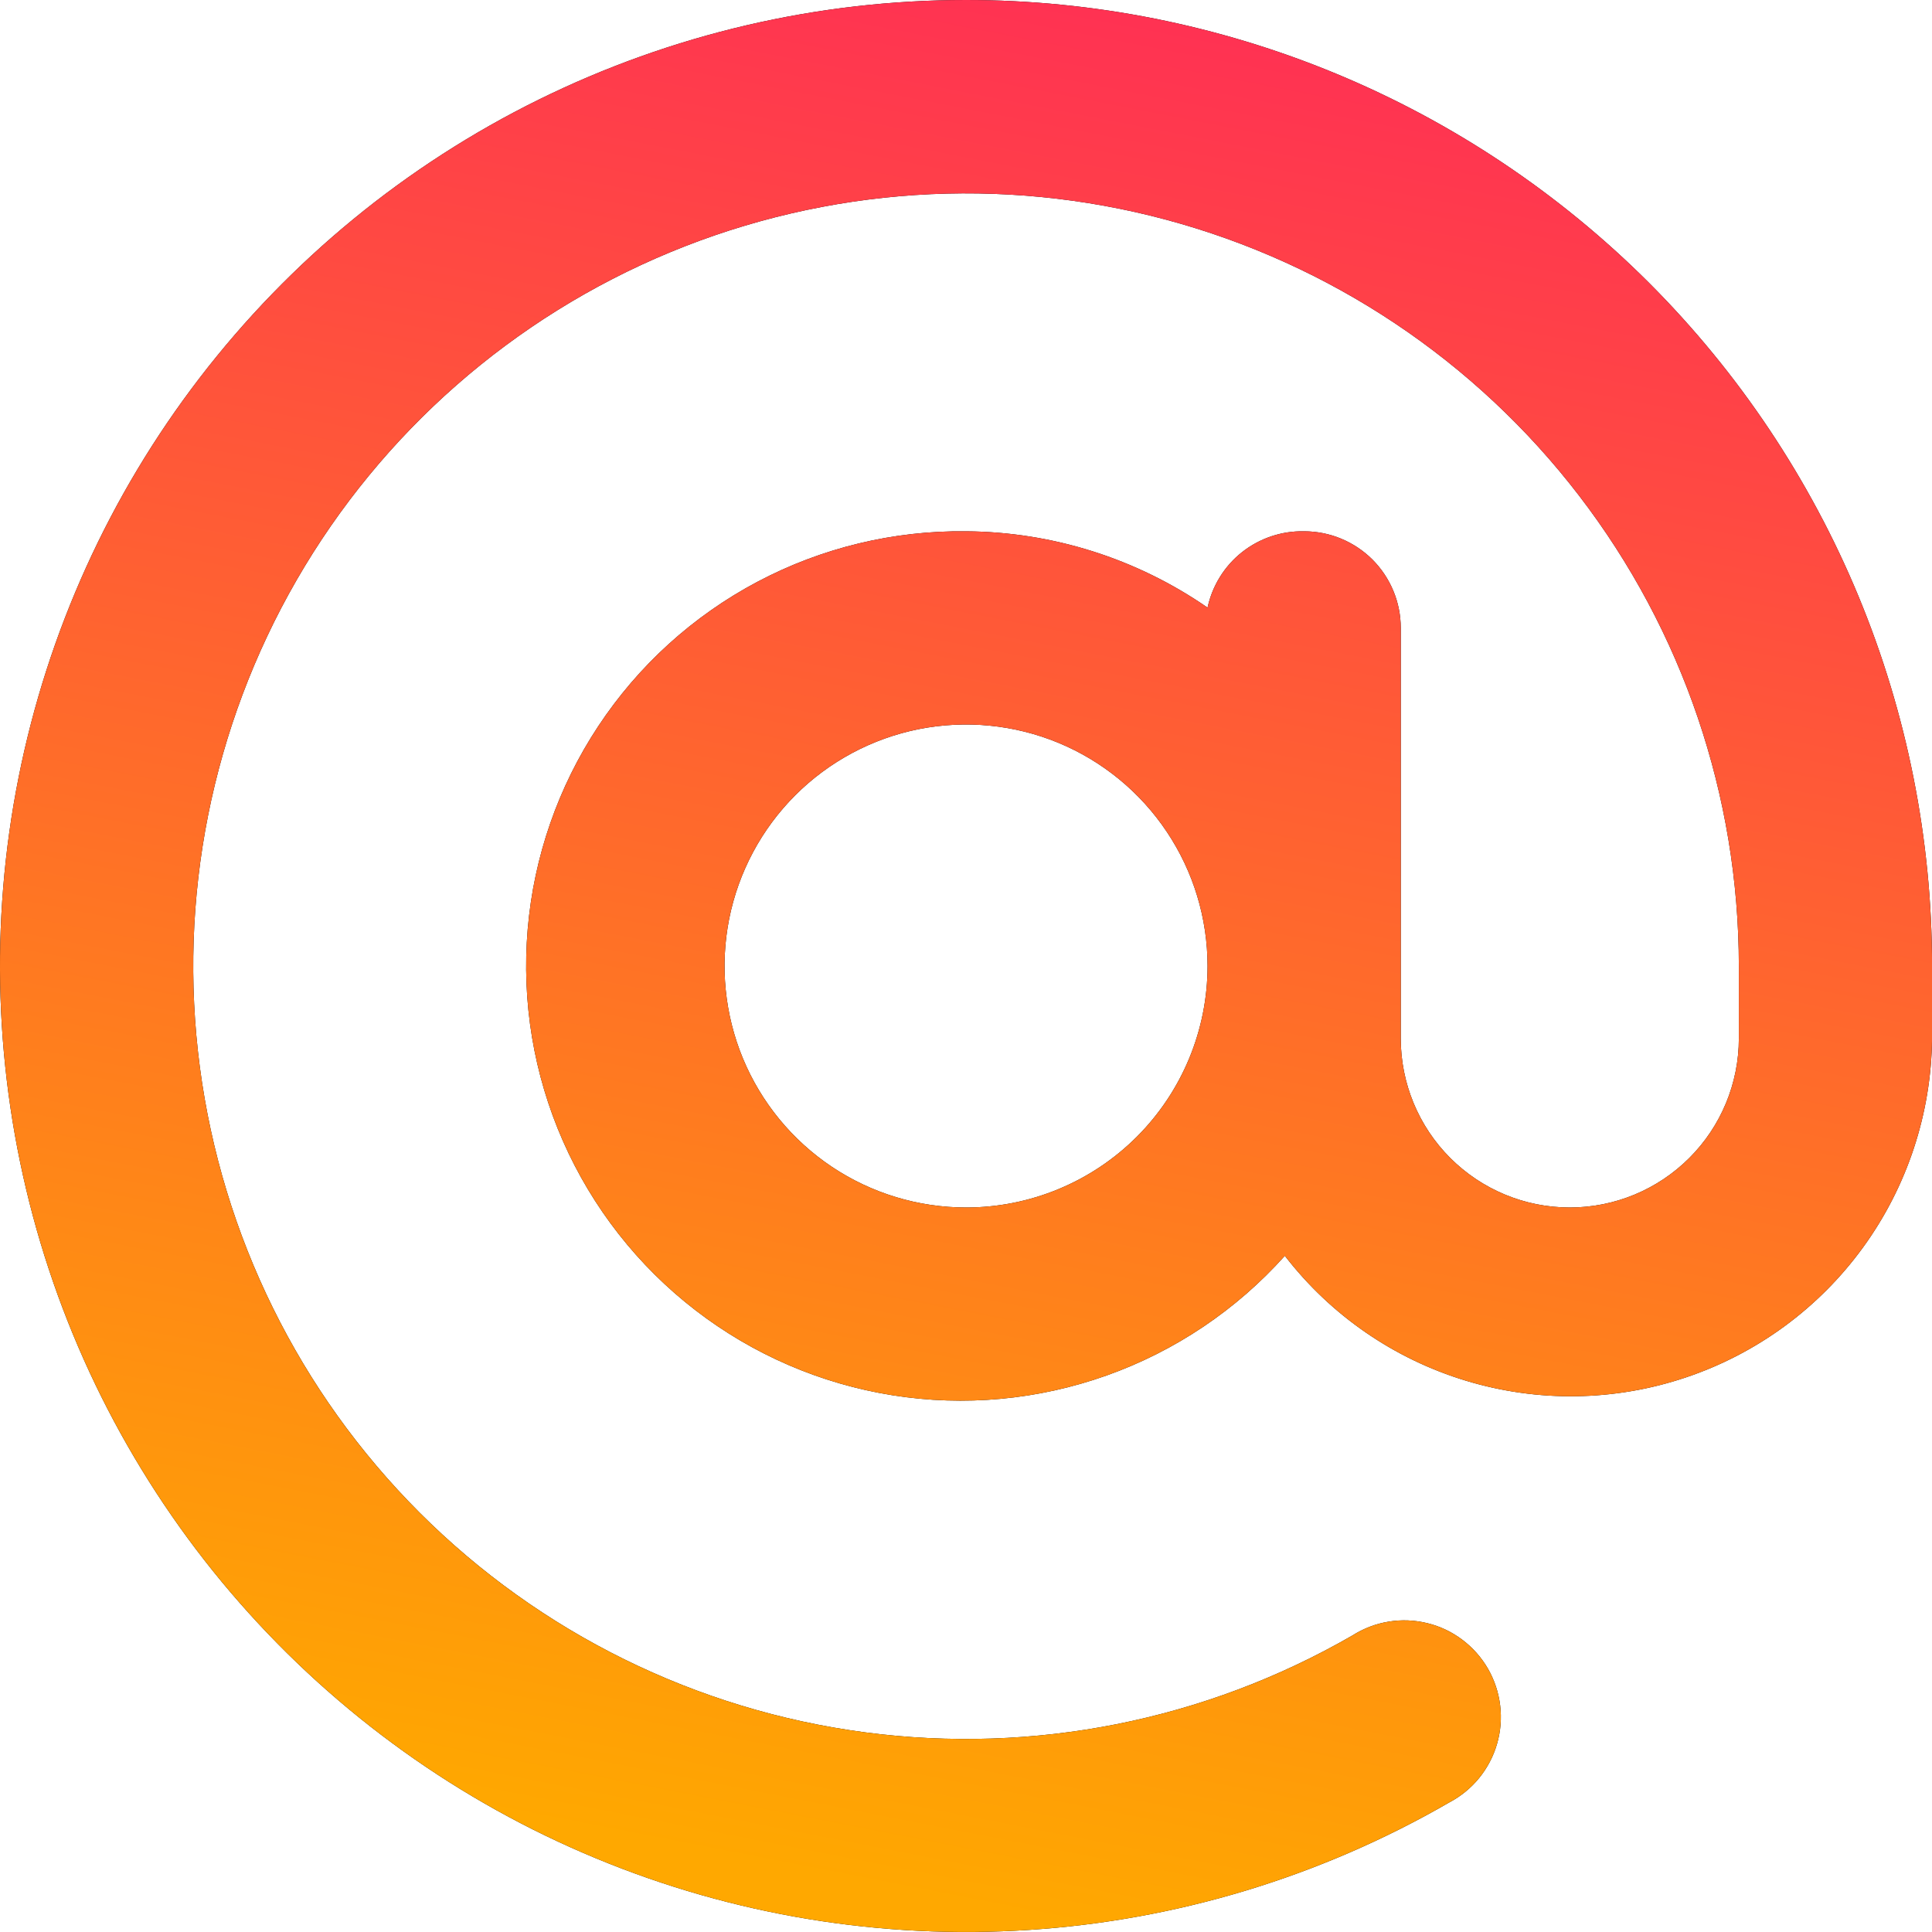 <svg width="36" height="36" viewBox="0 0 36 36" fill="none" xmlns="http://www.w3.org/2000/svg">
<path d="M18.001 1.74241e-08C15.24 -0 12.516 0.635 10.039 1.856C7.563 3.077 5.401 4.852 3.72 7.042C2.039 9.232 0.885 11.78 0.346 14.488C-0.193 17.196 -0.101 19.992 0.613 22.659C1.328 25.326 2.647 27.793 4.467 29.868C6.288 31.944 8.561 33.574 11.112 34.63C13.663 35.687 16.423 36.142 19.178 35.961C21.933 35.781 24.61 34.969 27.001 33.588C27.216 33.475 27.406 33.321 27.56 33.133C27.713 32.945 27.828 32.728 27.895 32.495C27.963 32.261 27.983 32.017 27.953 31.776C27.924 31.535 27.846 31.302 27.725 31.092C27.603 30.882 27.441 30.699 27.246 30.553C27.052 30.407 26.831 30.302 26.595 30.245C26.359 30.187 26.114 30.177 25.874 30.217C25.635 30.256 25.406 30.344 25.201 30.474C22.456 32.059 19.264 32.694 16.122 32.28C12.979 31.866 10.06 30.427 7.819 28.186C5.578 25.945 4.138 23.027 3.724 19.884C3.31 16.741 3.945 13.55 5.529 10.805C7.114 8.059 9.56 5.914 12.488 4.7C15.417 3.487 18.663 3.273 21.725 4.093C24.787 4.913 27.493 6.72 29.423 9.235C31.354 11.749 32.4 14.83 32.401 18V19.35C32.401 20.185 32.069 20.987 31.478 21.577C30.887 22.168 30.086 22.5 29.251 22.5C28.415 22.5 27.614 22.168 27.023 21.577C26.433 20.987 26.101 20.185 26.101 19.35V11.7C26.101 11.223 25.911 10.765 25.574 10.427C25.236 10.09 24.778 9.9 24.301 9.9C23.882 9.891 23.474 10.028 23.145 10.287C22.816 10.547 22.589 10.913 22.501 11.322C21.178 10.407 19.61 9.911 18.001 9.9C16.646 9.884 15.308 10.208 14.111 10.842C12.913 11.477 11.894 12.402 11.147 13.533C10.4 14.663 9.948 15.963 9.833 17.313C9.718 18.664 9.944 20.021 10.49 21.262C11.036 22.502 11.884 23.586 12.957 24.413C14.03 25.241 15.294 25.786 16.632 25.999C17.971 26.212 19.341 26.085 20.618 25.631C21.895 25.177 23.037 24.41 23.941 23.4C24.796 24.508 25.975 25.321 27.314 25.727C28.653 26.134 30.086 26.113 31.412 25.667C32.739 25.222 33.894 24.374 34.716 23.242C35.538 22.11 35.987 20.749 36.001 19.35V18C36.001 15.636 35.535 13.296 34.631 11.112C33.726 8.928 32.4 6.944 30.729 5.272C29.057 3.601 27.073 2.275 24.889 1.37C22.705 0.466 20.365 1.74241e-08 18.001 1.74241e-08ZM18.001 22.5C17.111 22.5 16.241 22.236 15.501 21.742C14.761 21.247 14.184 20.544 13.843 19.722C13.503 18.9 13.414 17.995 13.587 17.122C13.761 16.249 14.19 15.447 14.819 14.818C15.448 14.189 16.25 13.76 17.123 13.586C17.996 13.413 18.901 13.502 19.723 13.842C20.545 14.183 21.248 14.76 21.742 15.5C22.237 16.24 22.501 17.11 22.501 18C22.501 19.194 22.027 20.338 21.183 21.182C20.339 22.026 19.194 22.5 18.001 22.5Z" fill="black"/>
<path d="M18.001 1.74241e-08C15.24 -0 12.516 0.635 10.039 1.856C7.563 3.077 5.401 4.852 3.72 7.042C2.039 9.232 0.885 11.78 0.346 14.488C-0.193 17.196 -0.101 19.992 0.613 22.659C1.328 25.326 2.647 27.793 4.467 29.868C6.288 31.944 8.561 33.574 11.112 34.63C13.663 35.687 16.423 36.142 19.178 35.961C21.933 35.781 24.61 34.969 27.001 33.588C27.216 33.475 27.406 33.321 27.56 33.133C27.713 32.945 27.828 32.728 27.895 32.495C27.963 32.261 27.983 32.017 27.953 31.776C27.924 31.535 27.846 31.302 27.725 31.092C27.603 30.882 27.441 30.699 27.246 30.553C27.052 30.407 26.831 30.302 26.595 30.245C26.359 30.187 26.114 30.177 25.874 30.217C25.635 30.256 25.406 30.344 25.201 30.474C22.456 32.059 19.264 32.694 16.122 32.28C12.979 31.866 10.06 30.427 7.819 28.186C5.578 25.945 4.138 23.027 3.724 19.884C3.31 16.741 3.945 13.55 5.529 10.805C7.114 8.059 9.56 5.914 12.488 4.7C15.417 3.487 18.663 3.273 21.725 4.093C24.787 4.913 27.493 6.72 29.423 9.235C31.354 11.749 32.4 14.83 32.401 18V19.35C32.401 20.185 32.069 20.987 31.478 21.577C30.887 22.168 30.086 22.5 29.251 22.5C28.415 22.5 27.614 22.168 27.023 21.577C26.433 20.987 26.101 20.185 26.101 19.35V11.7C26.101 11.223 25.911 10.765 25.574 10.427C25.236 10.09 24.778 9.9 24.301 9.9C23.882 9.891 23.474 10.028 23.145 10.287C22.816 10.547 22.589 10.913 22.501 11.322C21.178 10.407 19.61 9.911 18.001 9.9C16.646 9.884 15.308 10.208 14.111 10.842C12.913 11.477 11.894 12.402 11.147 13.533C10.4 14.663 9.948 15.963 9.833 17.313C9.718 18.664 9.944 20.021 10.49 21.262C11.036 22.502 11.884 23.586 12.957 24.413C14.03 25.241 15.294 25.786 16.632 25.999C17.971 26.212 19.341 26.085 20.618 25.631C21.895 25.177 23.037 24.41 23.941 23.4C24.796 24.508 25.975 25.321 27.314 25.727C28.653 26.134 30.086 26.113 31.412 25.667C32.739 25.222 33.894 24.374 34.716 23.242C35.538 22.11 35.987 20.749 36.001 19.35V18C36.001 15.636 35.535 13.296 34.631 11.112C33.726 8.928 32.4 6.944 30.729 5.272C29.057 3.601 27.073 2.275 24.889 1.37C22.705 0.466 20.365 1.74241e-08 18.001 1.74241e-08ZM18.001 22.5C17.111 22.5 16.241 22.236 15.501 21.742C14.761 21.247 14.184 20.544 13.843 19.722C13.503 18.9 13.414 17.995 13.587 17.122C13.761 16.249 14.19 15.447 14.819 14.818C15.448 14.189 16.25 13.76 17.123 13.586C17.996 13.413 18.901 13.502 19.723 13.842C20.545 14.183 21.248 14.76 21.742 15.5C22.237 16.24 22.501 17.11 22.501 18C22.501 19.194 22.027 20.338 21.183 21.182C20.339 22.026 19.194 22.5 18.001 22.5Z" fill="url(#g1)"/>
<defs>
<linearGradient id="g1" x1="5.71583e-06" y1="32" x2="9.556" y2="-17.048" gradientUnits="userSpaceOnUse">
<stop stop-color="#FFA800"/>
<stop offset="1" stop-color="#FF0075"/>
</linearGradient>
</defs>
</svg>
